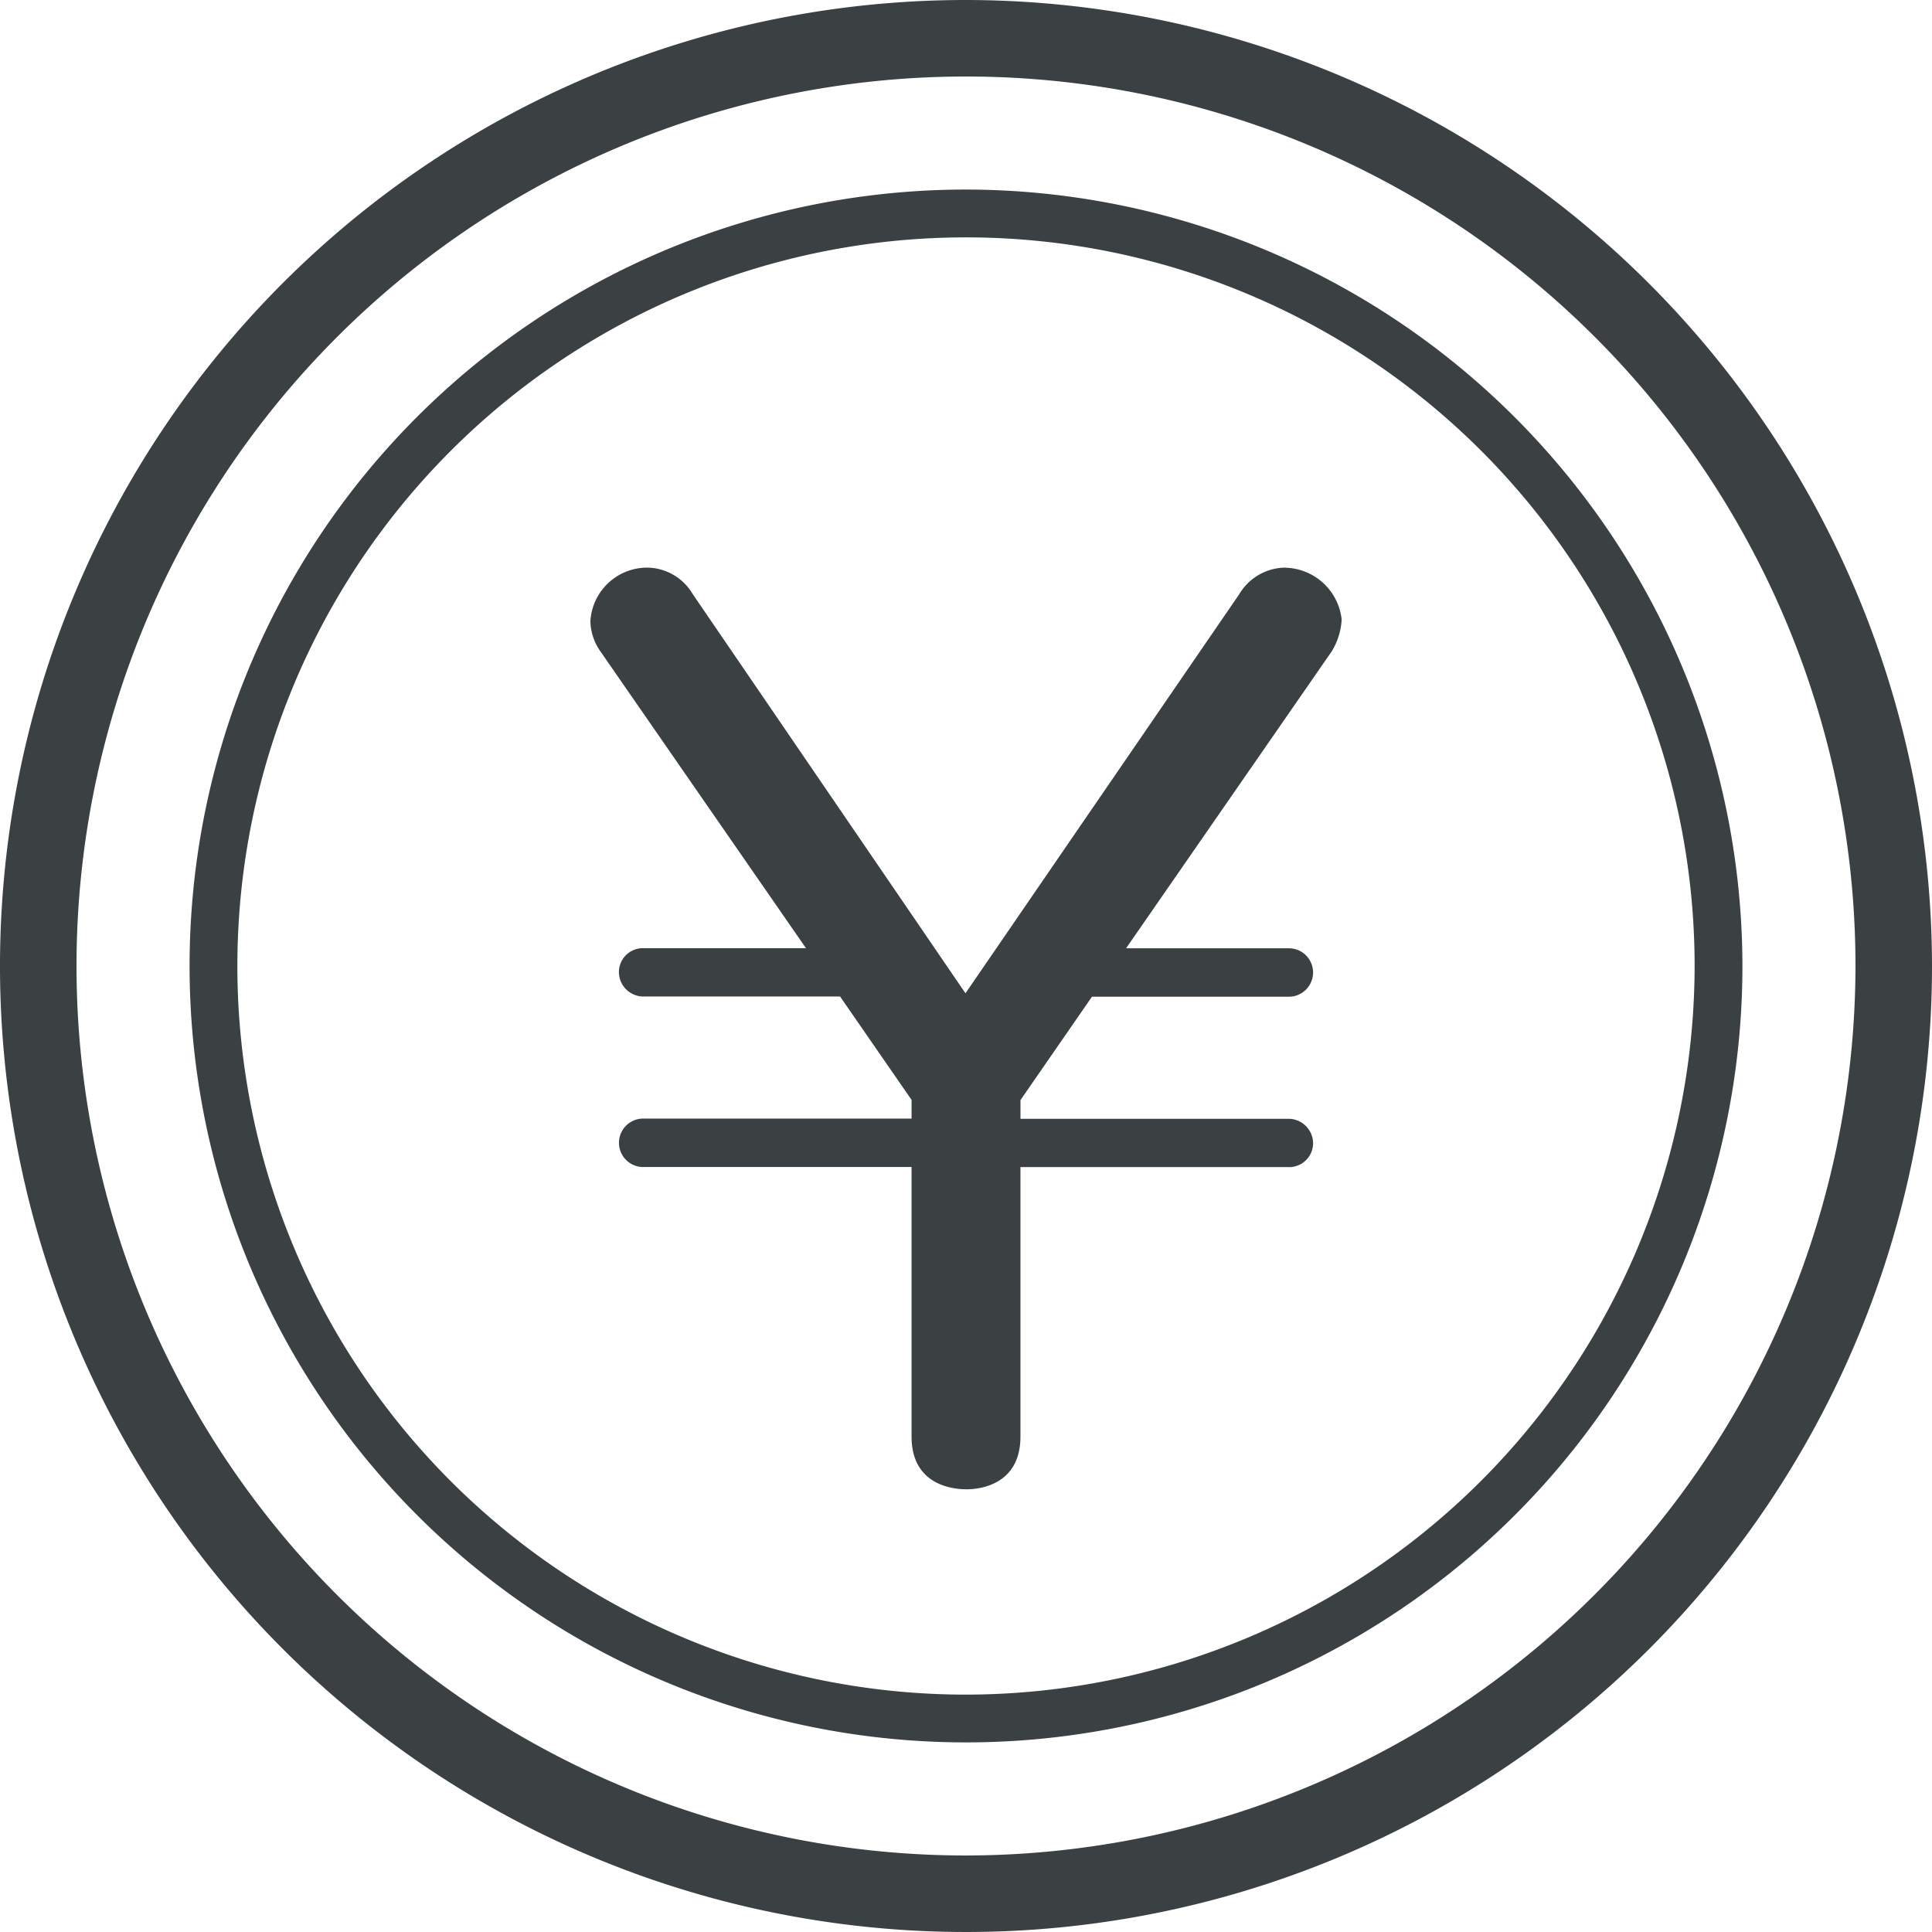 <svg xmlns="http://www.w3.org/2000/svg" width="160" height="160" viewBox="0 0 160 160">
  <g id="Group_9292" data-name="Group 9292" transform="translate(-976.81 -3861)">
    <path id="Path_6134" data-name="Path 6134" d="M867.81,0a80,80,0,1,0,80,80,80.091,80.091,0,0,0-80-80m0,153.663A73.663,73.663,0,1,1,941.473,80a73.747,73.747,0,0,1-73.663,73.663" transform="translate(189 3861)" fill="#3b4043"/>
    <path id="Path_6135" data-name="Path 6135" d="M871.931,19.819a64.3,64.3,0,1,0,64.3,64.3,64.375,64.375,0,0,0-64.3-64.3m0,124.643a60.341,60.341,0,1,1,60.341-60.341,60.41,60.41,0,0,1-60.341,60.341" transform="translate(184.879 3856.879)" fill="#3b4043"/>
    <path id="Path_6136" data-name="Path 6136" d="M907.109,59.348a4.476,4.476,0,0,0-3.826,2.186L880.6,94.6,858.009,61.534a4.437,4.437,0,0,0-3.735-2.186,4.711,4.711,0,0,0-4.737,4.463,4.537,4.537,0,0,0,.821,2.46l17.034,24.595H854a1.985,1.985,0,0,0-2.1,2,2.032,2.032,0,0,0,2.1,2h16.215l5.921,8.563v1.549H854a2.006,2.006,0,1,0,0,4.008h22.135v22.318c0,4.009,3.37,4.373,4.554,4.373,1.093,0,4.464-.364,4.464-4.373V108.994h22.135a1.988,1.988,0,0,0,2.1-2,2.042,2.042,0,0,0-2.1-2H885.155v-1.549l5.921-8.563h16.215a2.006,2.006,0,1,0,0-4.008H893.9l17.034-24.595a5.588,5.588,0,0,0,.82-2.642,4.812,4.812,0,0,0-4.646-4.281" transform="translate(176.166 3848.66)" fill="#3b4043"/>
  </g>
</svg>
